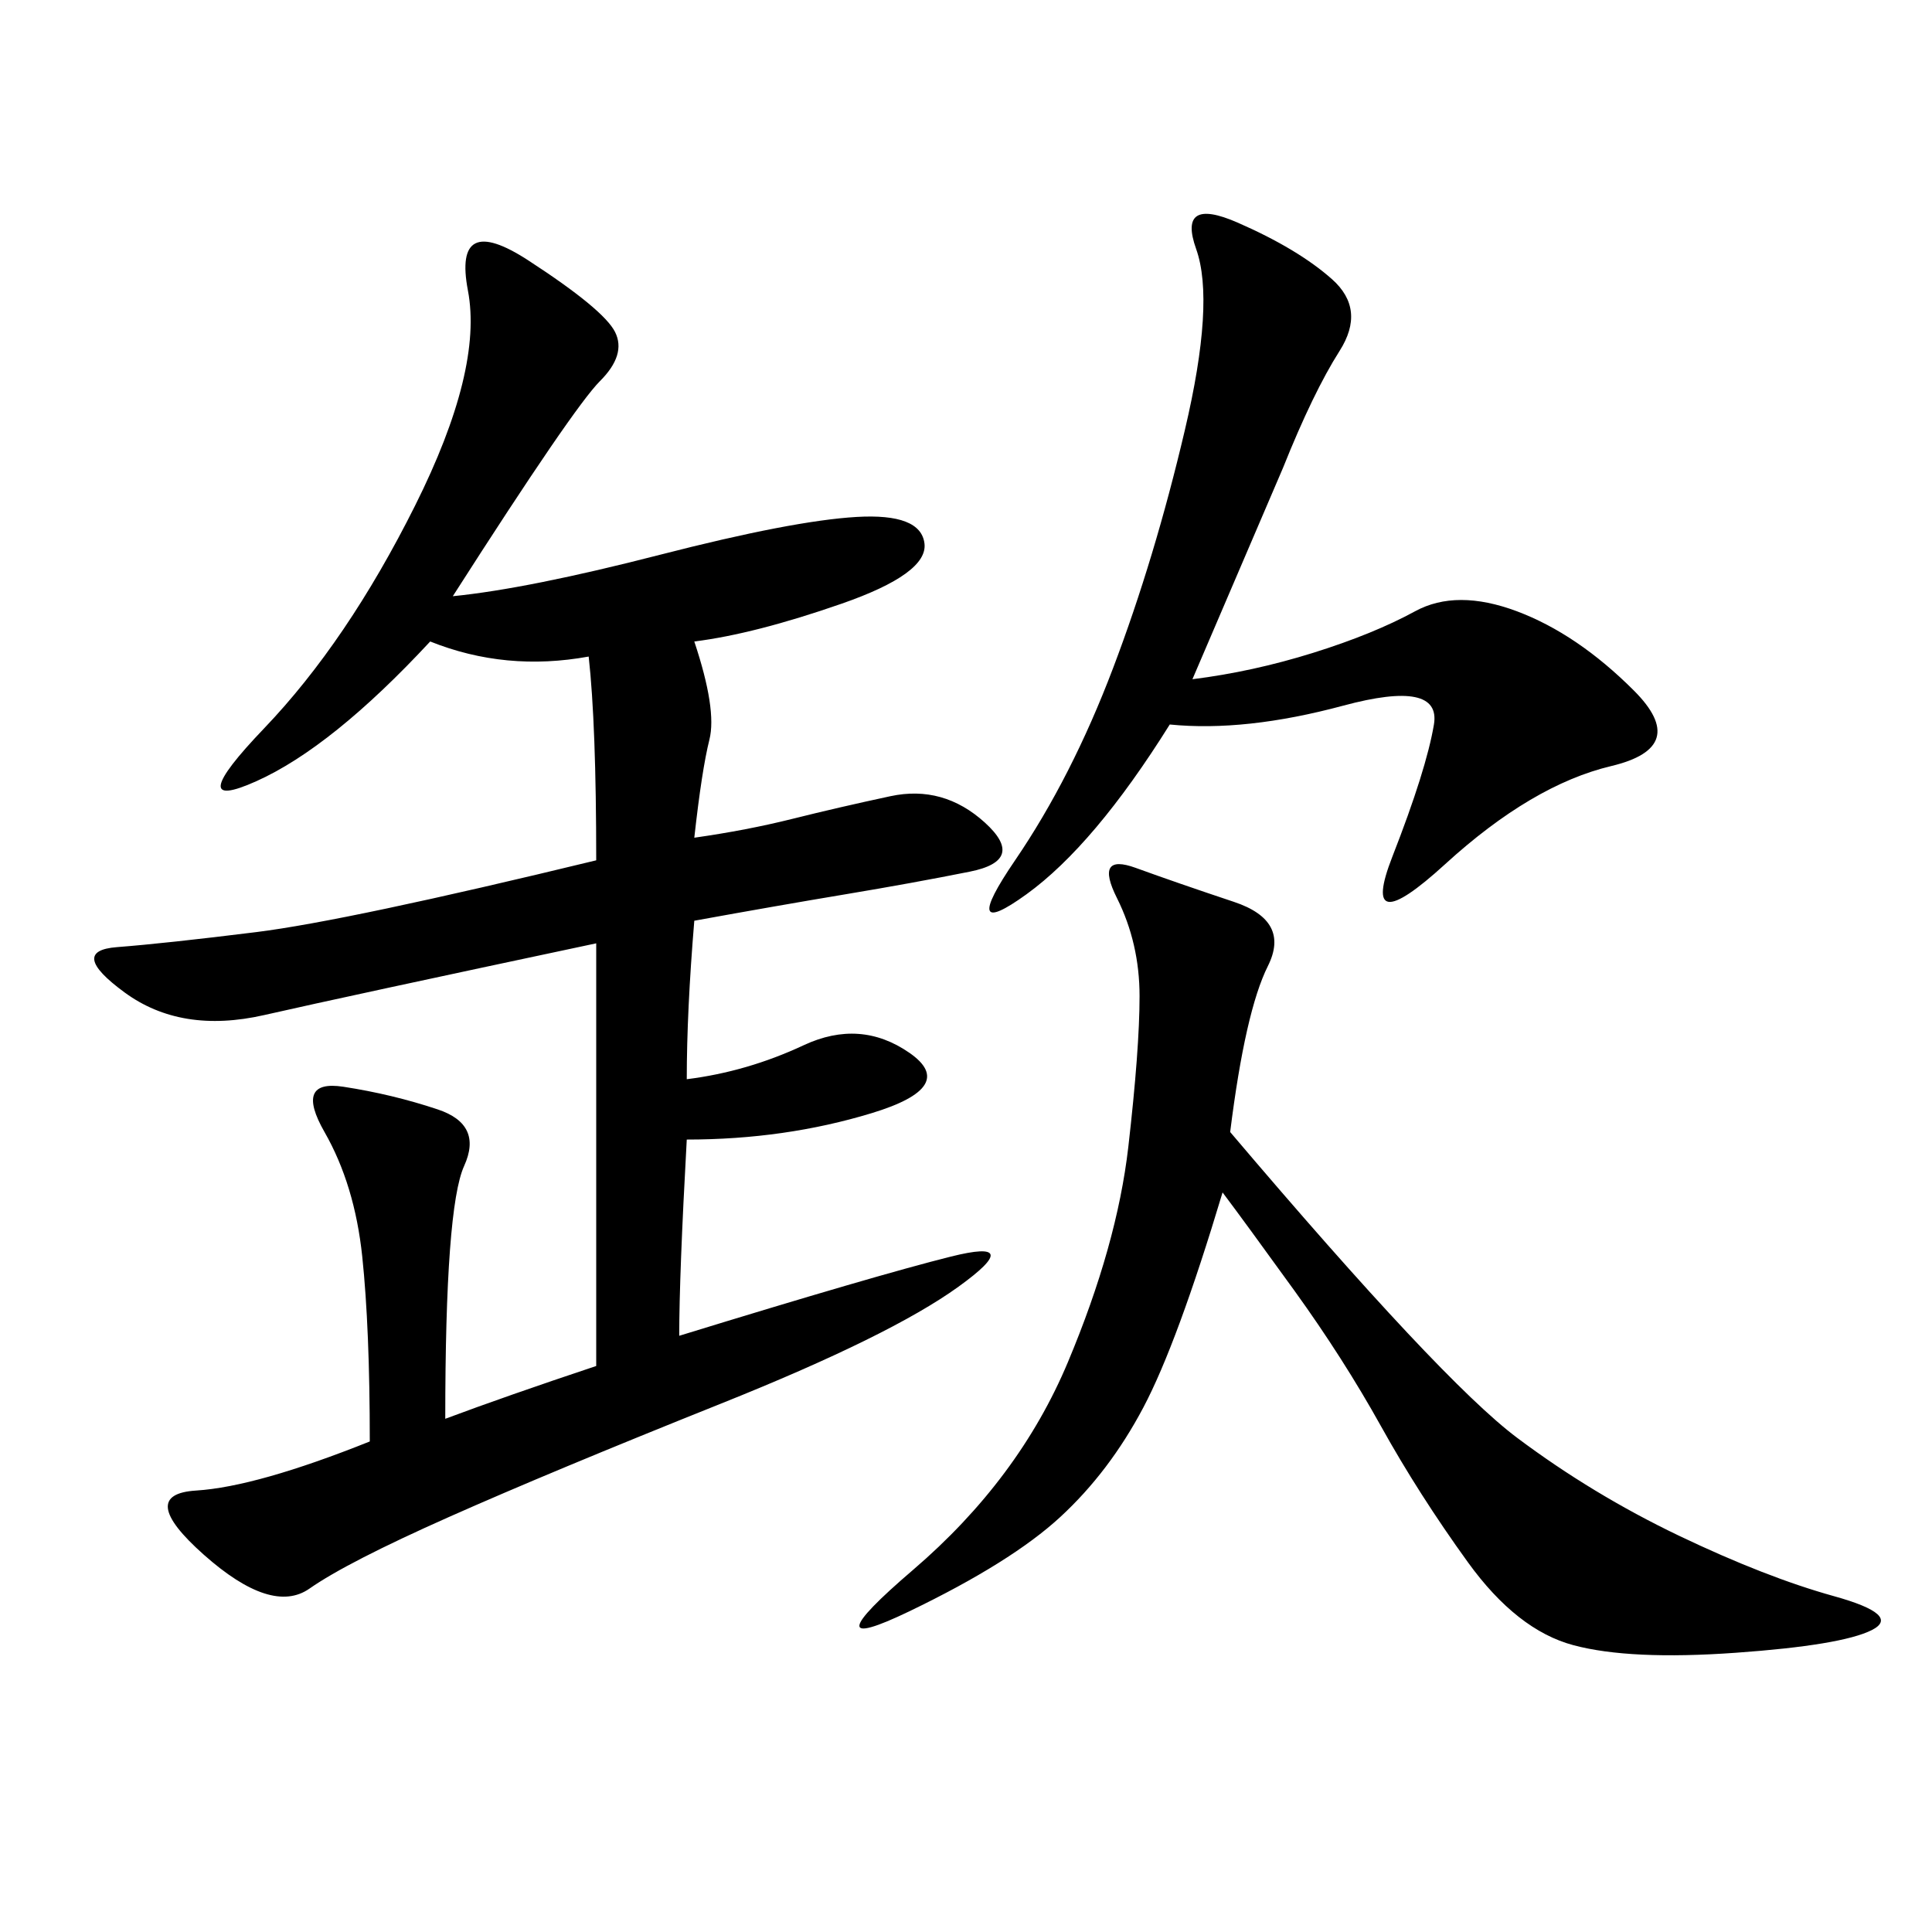 <svg xmlns="http://www.w3.org/2000/svg" xmlns:xlink="http://www.w3.org/1999/xlink" width="300" height="300"><path d="M106.64 167.58Q116.02 166.41 124.80 162.30Q133.59 158.20 141.21 163.48Q148.83 168.75 135.35 172.85Q121.88 176.95 106.64 176.95L106.64 176.95Q105.47 198.05 105.47 207.42L105.47 207.42Q135.94 198.05 147.66 195.12Q159.38 192.19 148.83 199.80Q138.28 207.42 111.91 217.97Q85.55 228.52 69.73 235.55Q53.91 242.58 48.05 246.68Q42.19 250.78 31.64 241.41Q21.09 232.03 30.47 231.45Q39.84 230.86 57.42 223.83L57.42 223.83Q57.42 206.25 56.25 195.12Q55.08 183.98 50.39 175.78Q45.70 167.58 53.32 168.75Q60.94 169.92 67.97 172.27Q75 174.61 72.07 181.05Q69.14 187.50 69.14 220.31L69.14 220.31Q78.52 216.80 92.58 212.11L92.58 212.11L92.58 146.48Q53.91 154.69 41.02 157.62Q28.13 160.55 19.34 154.10Q10.55 147.66 18.16 147.07Q25.78 146.48 39.84 144.73Q53.91 142.97 92.58 133.59L92.58 133.59Q92.58 112.50 91.41 101.95L91.41 101.95Q78.52 104.30 66.80 99.61L66.80 99.61Q51.56 116.02 39.84 121.29Q28.13 126.56 41.02 113.09Q53.91 99.61 64.45 78.52Q75 57.42 72.66 45.12Q70.31 32.81 82.03 40.43Q93.75 48.05 95.51 51.56Q97.27 55.08 93.16 59.18Q89.06 63.28 70.31 92.58L70.31 92.58Q82.03 91.41 102.54 86.13Q123.05 80.86 133.01 80.27Q142.97 79.69 143.55 84.38Q144.14 89.06 130.66 93.75Q117.19 98.44 107.81 99.61L107.81 99.61Q111.33 110.16 110.16 114.84Q108.98 119.53 107.81 130.08L107.81 130.08Q116.02 128.91 123.05 127.15Q130.08 125.39 138.28 123.63Q146.48 121.88 152.93 127.73Q159.38 133.59 150.59 135.35Q141.80 137.11 131.25 138.87Q120.70 140.63 107.81 142.97L107.81 142.97Q106.64 157.03 106.64 167.58L106.64 167.58ZM191.02 175.78Q223.83 214.45 235.55 223.24Q247.27 232.03 260.74 238.48Q274.22 244.92 284.77 247.85Q295.31 250.78 290.63 253.13Q285.94 255.47 269.53 256.64Q253.13 257.81 244.34 255.47Q235.55 253.13 227.93 242.58Q220.31 232.03 214.45 221.48Q208.59 210.94 200.98 200.39Q193.36 189.84 189.84 185.16L189.84 185.16Q182.81 208.59 177.54 218.55Q172.27 228.52 164.65 235.55Q157.03 242.58 141.21 250.20Q125.39 257.81 141.80 243.75Q158.20 229.69 165.82 211.52Q173.44 193.36 175.20 178.13Q176.95 162.89 176.95 154.69L176.95 154.69Q176.95 146.48 173.44 139.45Q169.92 132.42 176.37 134.77Q182.81 137.11 191.60 140.04Q200.39 142.97 196.88 150Q193.36 157.03 191.02 175.78L191.02 175.78ZM185.16 105.47Q194.53 104.30 203.91 101.37Q213.28 98.44 219.73 94.92Q226.17 91.41 235.55 94.92Q244.92 98.44 253.71 107.23Q262.50 116.02 250.20 118.95Q237.89 121.88 224.41 134.18Q210.94 146.48 216.21 133.01Q221.48 119.53 222.66 112.50Q223.83 105.47 208.59 109.57Q193.36 113.67 181.64 112.50L181.64 112.50Q169.92 131.25 159.38 138.87Q148.83 146.48 157.62 133.59Q166.41 120.70 172.85 103.71Q179.30 86.72 183.98 66.80Q188.67 46.88 185.74 38.67Q182.81 30.47 192.19 34.57Q201.56 38.67 206.84 43.36Q212.11 48.05 208.01 54.49Q203.91 60.94 199.22 72.66L199.22 72.66L185.16 105.47Z"/></svg>
